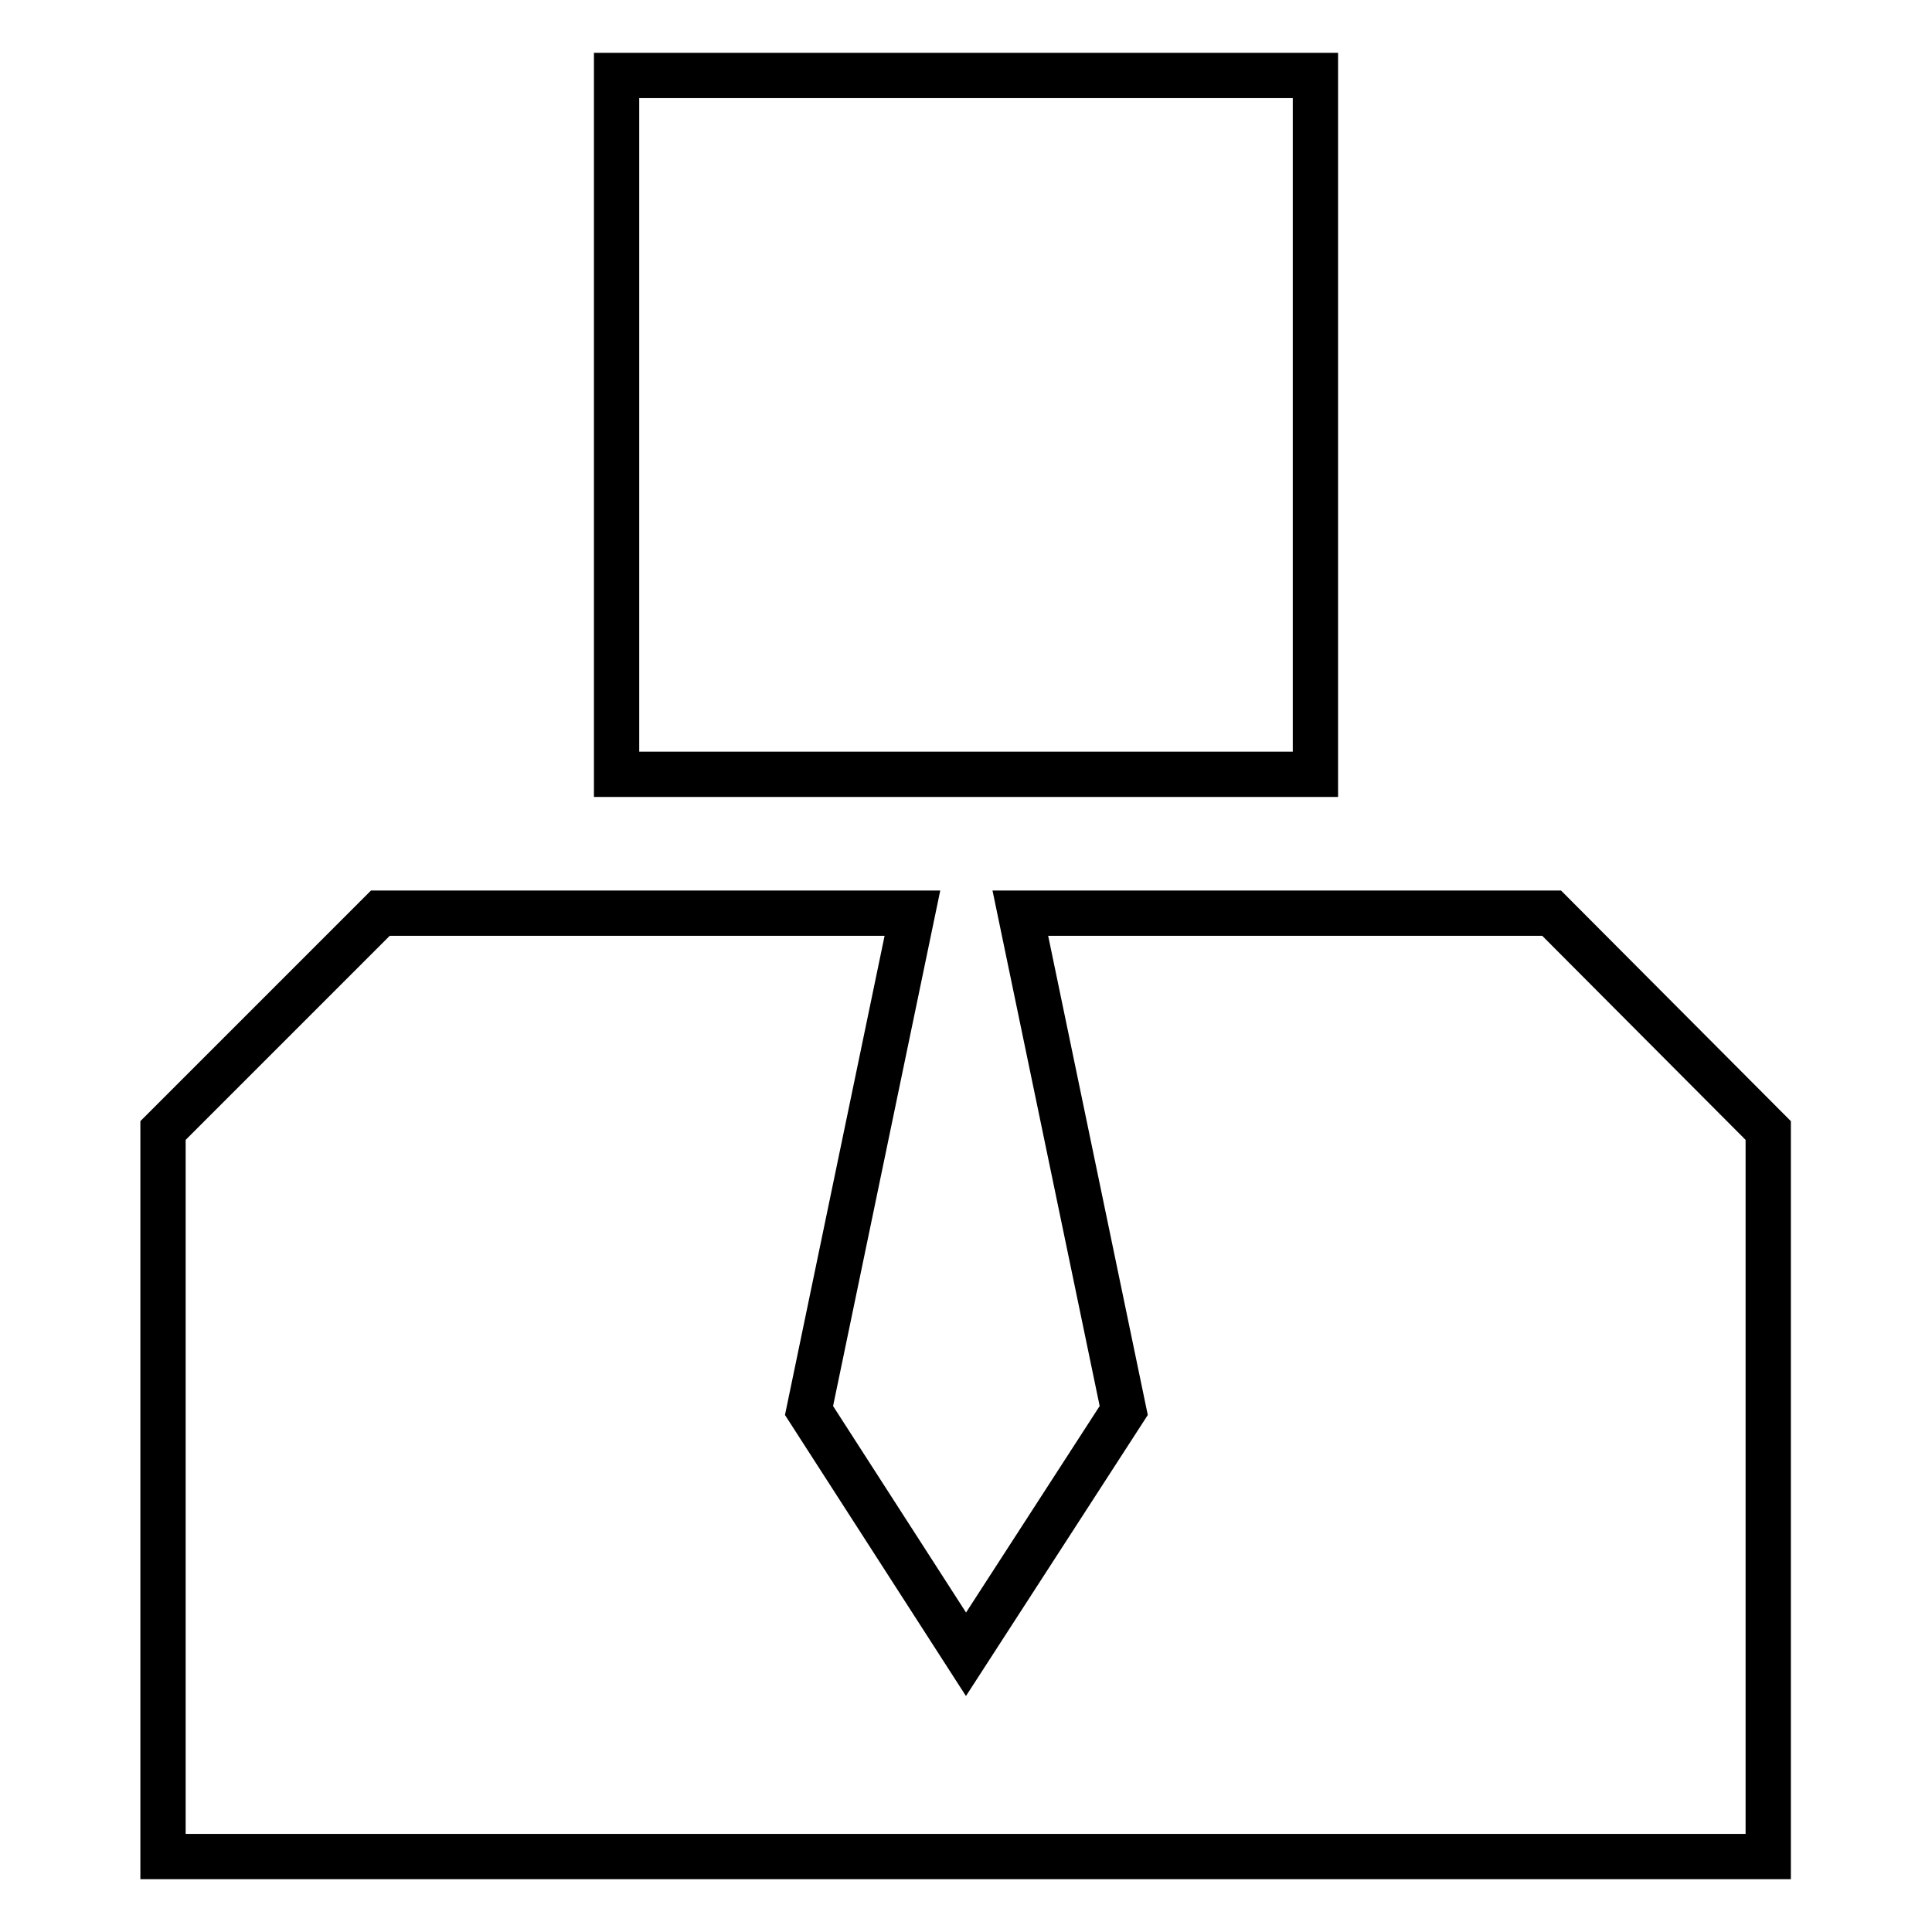 <?xml version="1.0" encoding="utf-8"?>
<!-- Svg Vector Icons : http://www.onlinewebfonts.com/icon -->
<!DOCTYPE svg PUBLIC "-//W3C//DTD SVG 1.1//EN" "http://www.w3.org/Graphics/SVG/1.1/DTD/svg11.dtd">
<svg version="1.1" xmlns="http://www.w3.org/2000/svg" xmlns:xlink="http://www.w3.org/1999/xlink" x="0px" y="0px" viewBox="0 0 256 256" enable-background="new 0 0 256 256" xml:space="preserve">
<g><g><path stroke-width="6" fill-opacity="0" stroke="#000000"  d="M81.7,10h92.6v92.6H81.7V10L81.7,10z"/><path stroke-width="6" fill-opacity="0" stroke="#000000"  d="M205.6,121h-70.4l13.7,65.9L128,219.2l-20.8-32.3l13.7-65.9H50.4l-28.8,28.8V246h212.7v-96.2L205.6,121z"/></g></g>
</svg>